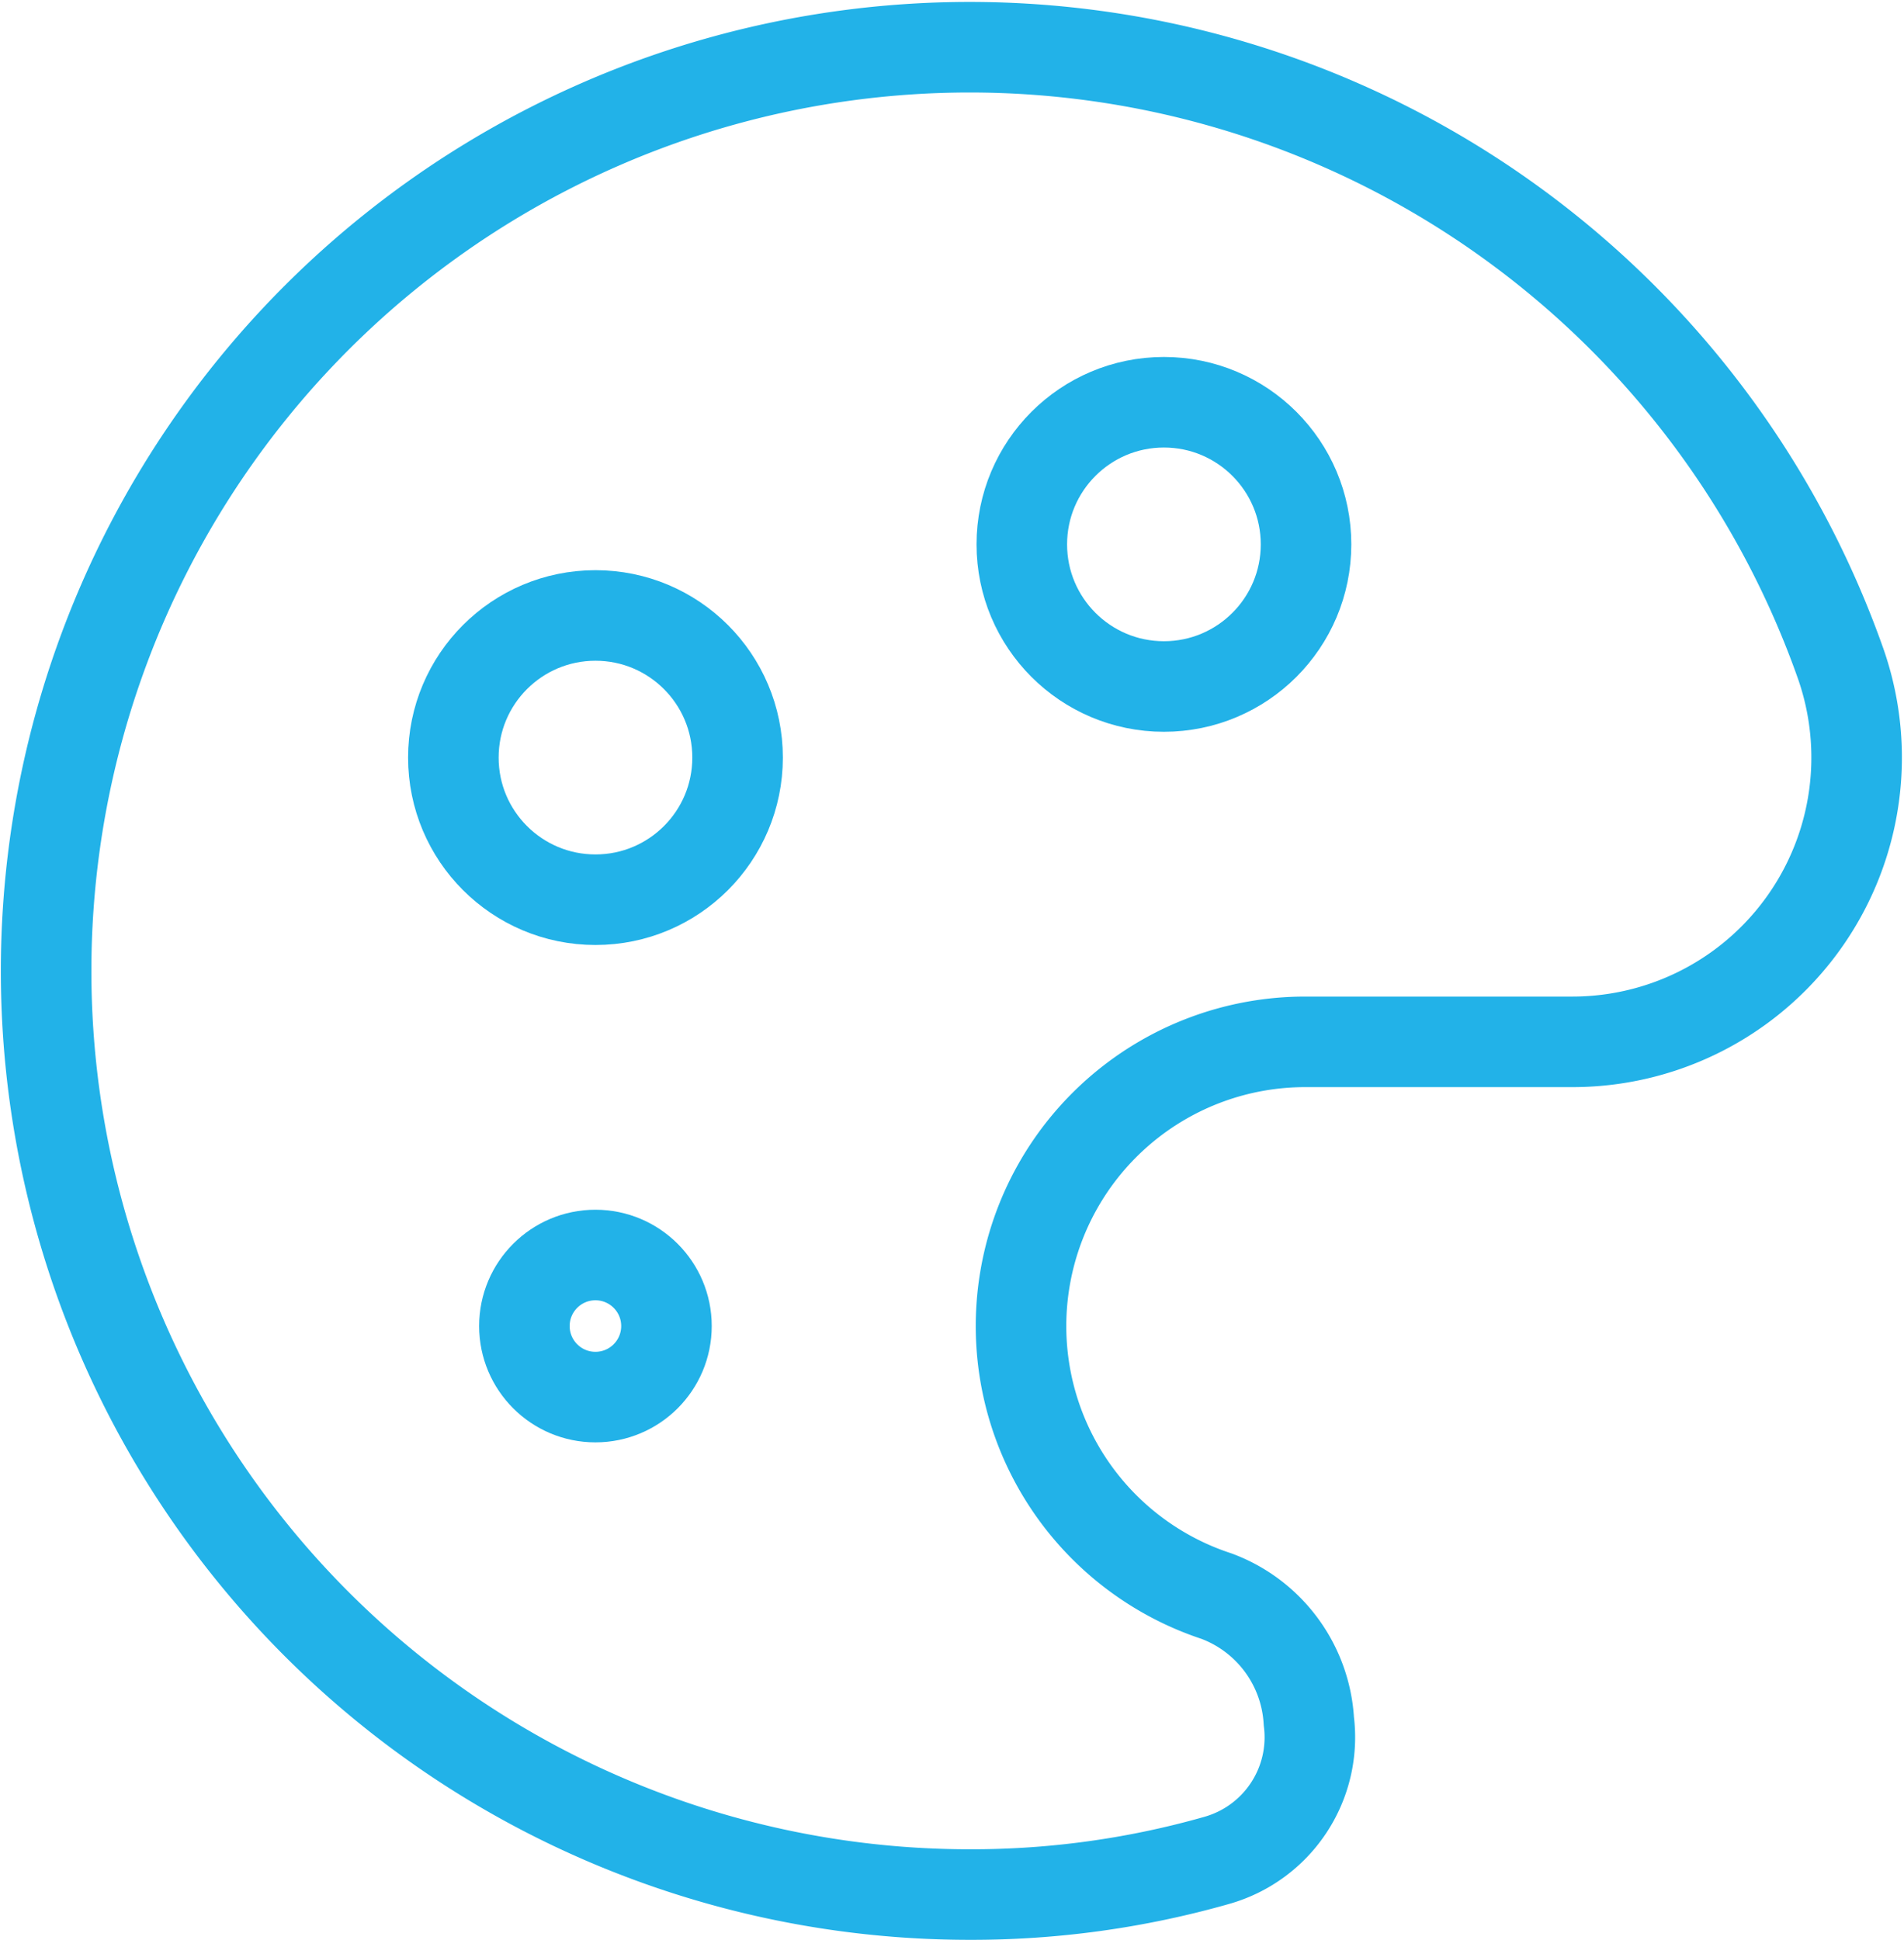 <svg xmlns="http://www.w3.org/2000/svg" width="42.056" height="42.843" viewBox="0 0 42.056 42.843">
  <g id="Group_818" data-name="Group 818" transform="translate(-1.156 -0.677)">
    <g id="Group_818-2" data-name="Group 818" transform="translate(2.169 1.711)">
      <circle id="Ellipse_80" data-name="Ellipse 80" cx="3.139" cy="3.139" r="3.139" transform="translate(21.557 7.85)" fill="none" stroke="#22b2e8" stroke-linecap="round" stroke-linejoin="round" stroke-width="2"/>
      <circle id="Ellipse_81" data-name="Ellipse 81" cx="1.569" cy="1.569" r="1.569" transform="translate(10.57 26.684)" fill="none" stroke="#22b2e8" stroke-linecap="round" stroke-linejoin="round" stroke-width="2"/>
      <circle id="Ellipse_82" data-name="Ellipse 82" cx="3.139" cy="3.139" r="3.139" transform="translate(9.001 12.559)" fill="none" stroke="#22b2e8" stroke-linecap="round" stroke-linejoin="round" stroke-width="2"/>
      <path id="Path_383" data-name="Path 383" d="M30.066,38.691a3.139,3.139,0,0,0-2.04-2.762A6.278,6.278,0,0,1,30,23.687h5.87a6.278,6.278,0,0,0,5.933-8.381A20.4,20.4,0,1,0,22.564,42.52a19.775,19.775,0,0,0,5.462-.753A2.825,2.825,0,0,0,30.066,38.691Z" transform="translate(-2.169 -1.711)" fill="none" stroke="#22b2e8" stroke-linecap="round" stroke-linejoin="round" stroke-width="2"/>
    </g>
  </g>
</svg>
